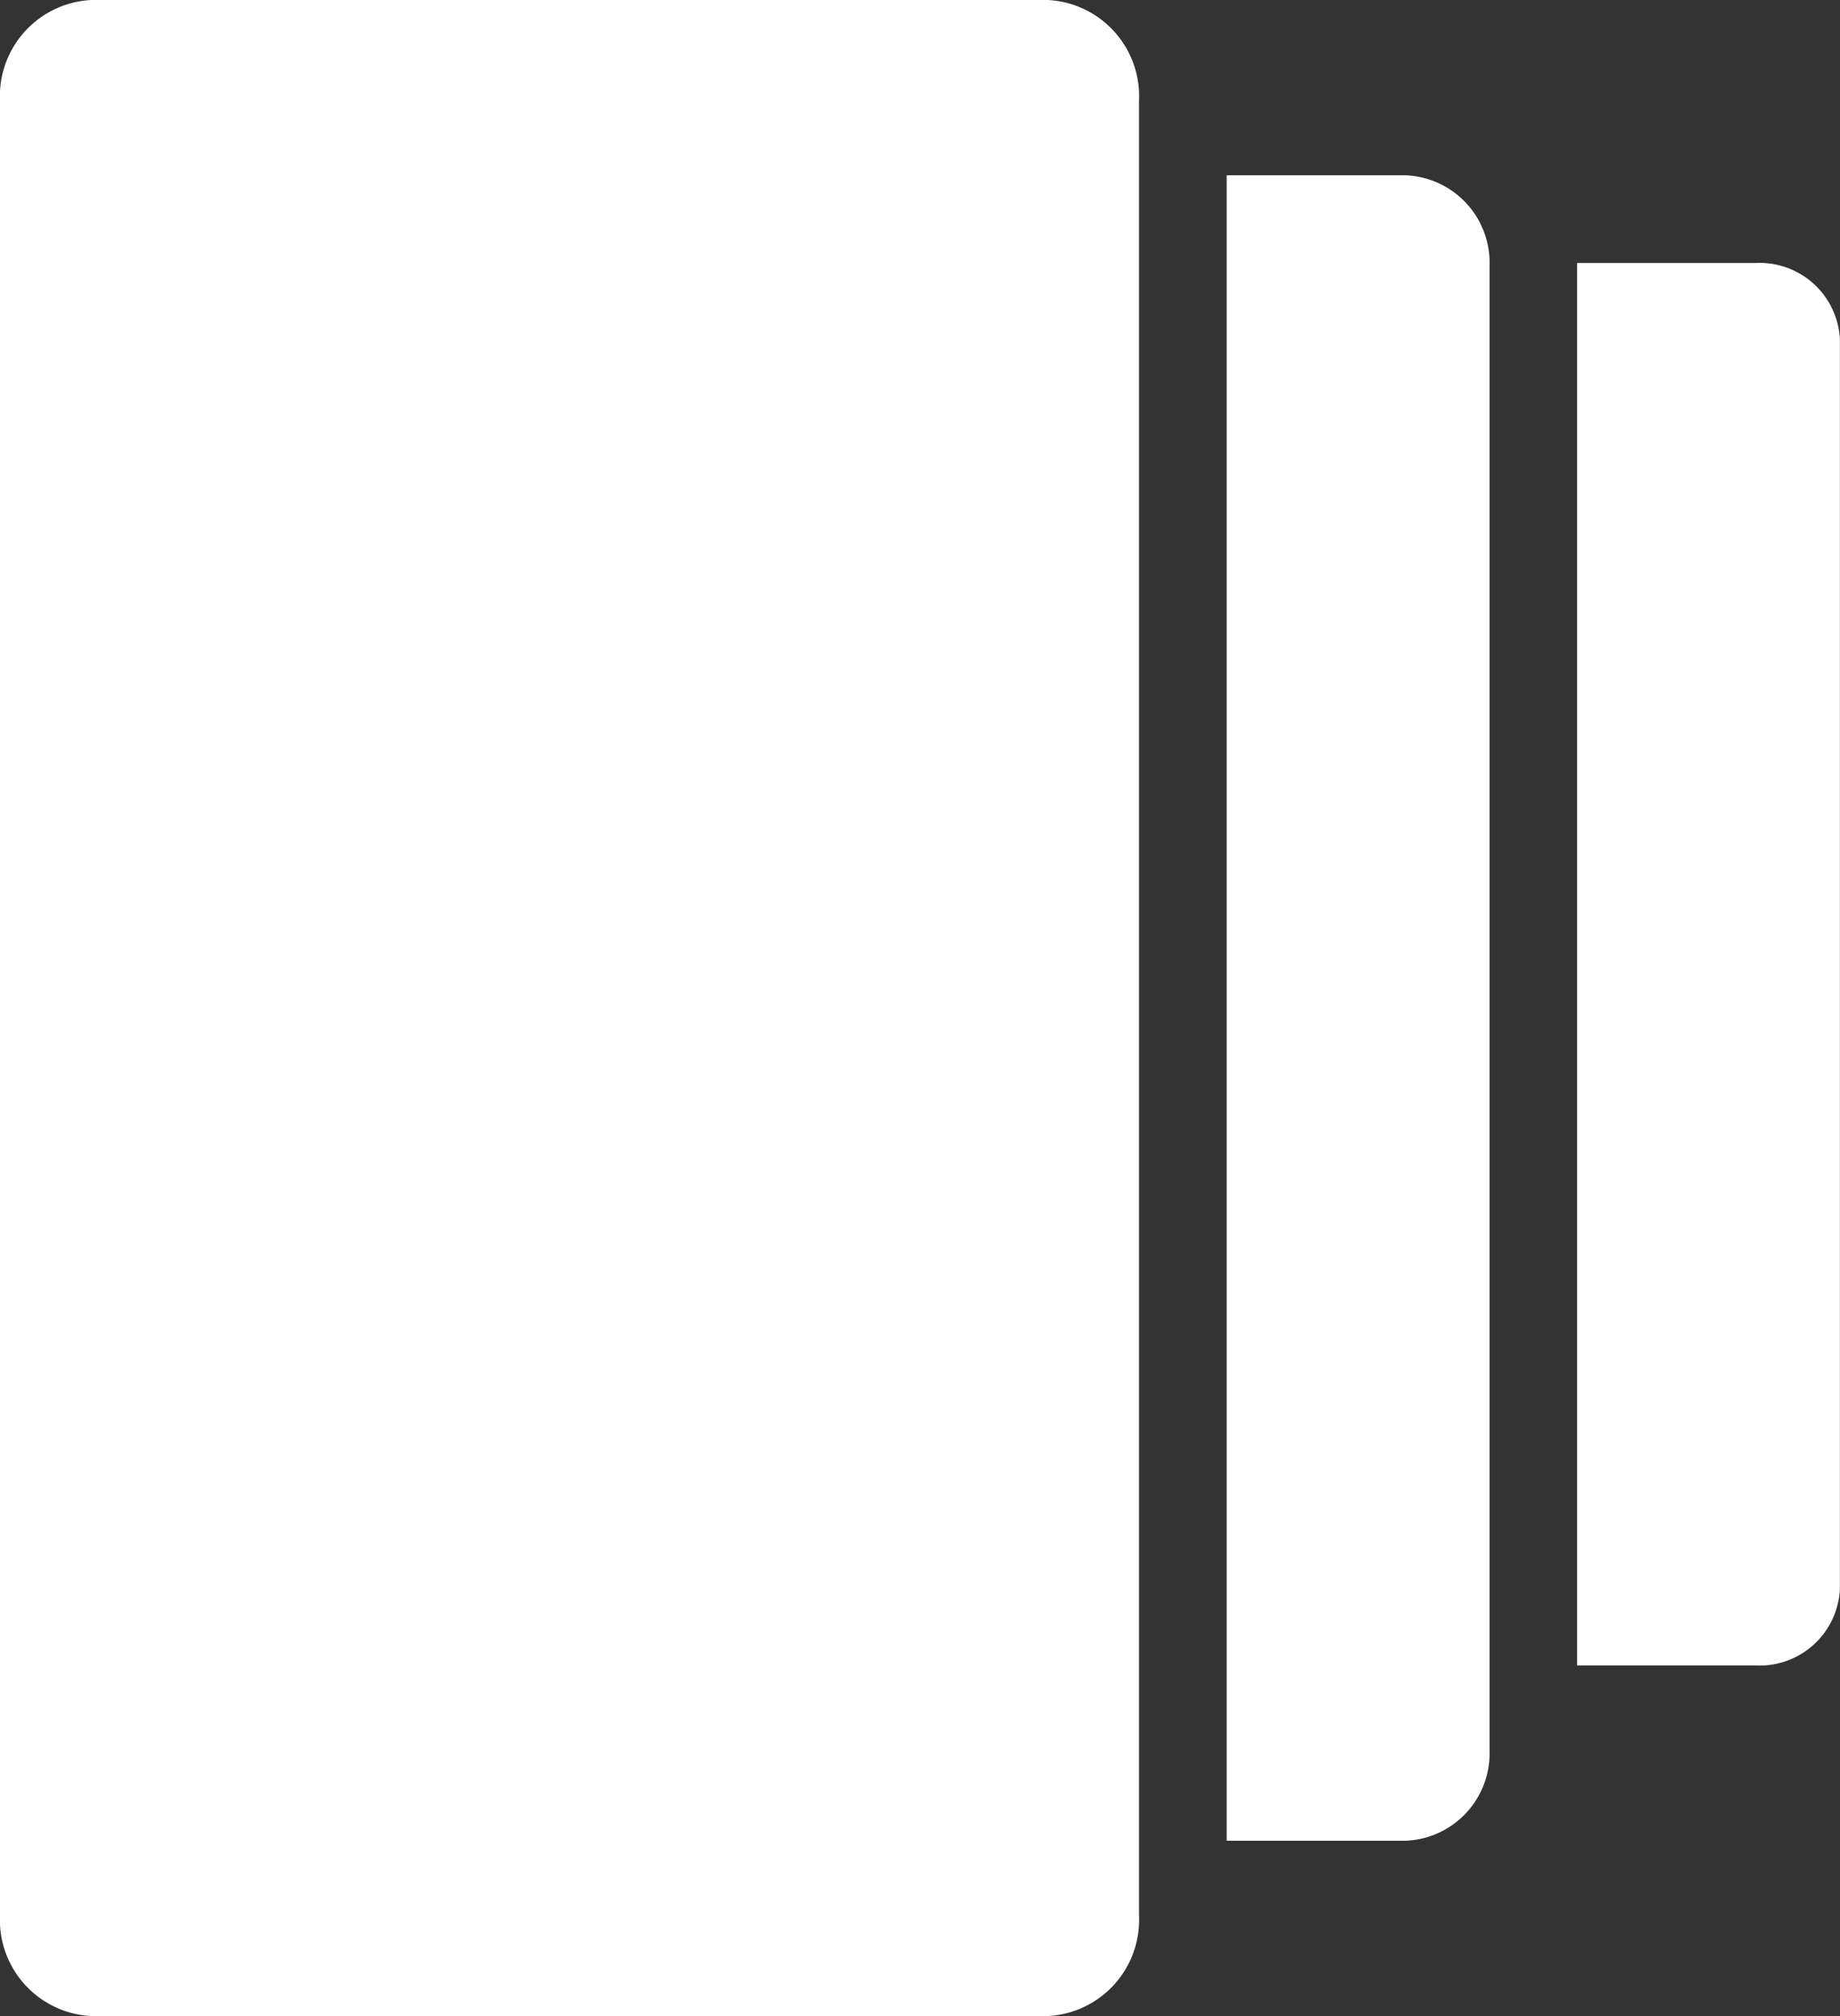 <svg xmlns="http://www.w3.org/2000/svg" width="17.211" height="18.85" viewBox="0 0 17.211 18.85">
  <rect x="0" y="0" width="17.211" height="18.85" fill="#333333" stroke="none"/>
  <g id="Group_6444" data-name="Group 6444" transform="translate(-891.66 -3328.295)">
    <path id="Fill-1" d="M9.8,18.85H.854A.9.9,0,0,1,0,17.907V.943A.9.9,0,0,1,.854,0H9.8a.9.9,0,0,1,.854.943V17.907a.9.9,0,0,1-.854.943" transform="translate(891.66 3328.295)" fill="#fff" fill-rule="evenodd"/>
    <path id="Fill-4" d="M15.67,2H14V17.572h1.67a.818.818,0,0,0,.789-.844V2.844A.818.818,0,0,0,15.67,2" transform="translate(889.134 3327.934)" fill="#fff" fill-rule="evenodd"/>
    <path id="Fill-6" d="M19.67,3H18V16.113h1.67a.752.752,0,0,0,.788-.711V3.71A.752.752,0,0,0,19.67,3" transform="translate(888.412 3327.754)" fill="#fff" fill-rule="evenodd"/>
  </g>
</svg>
